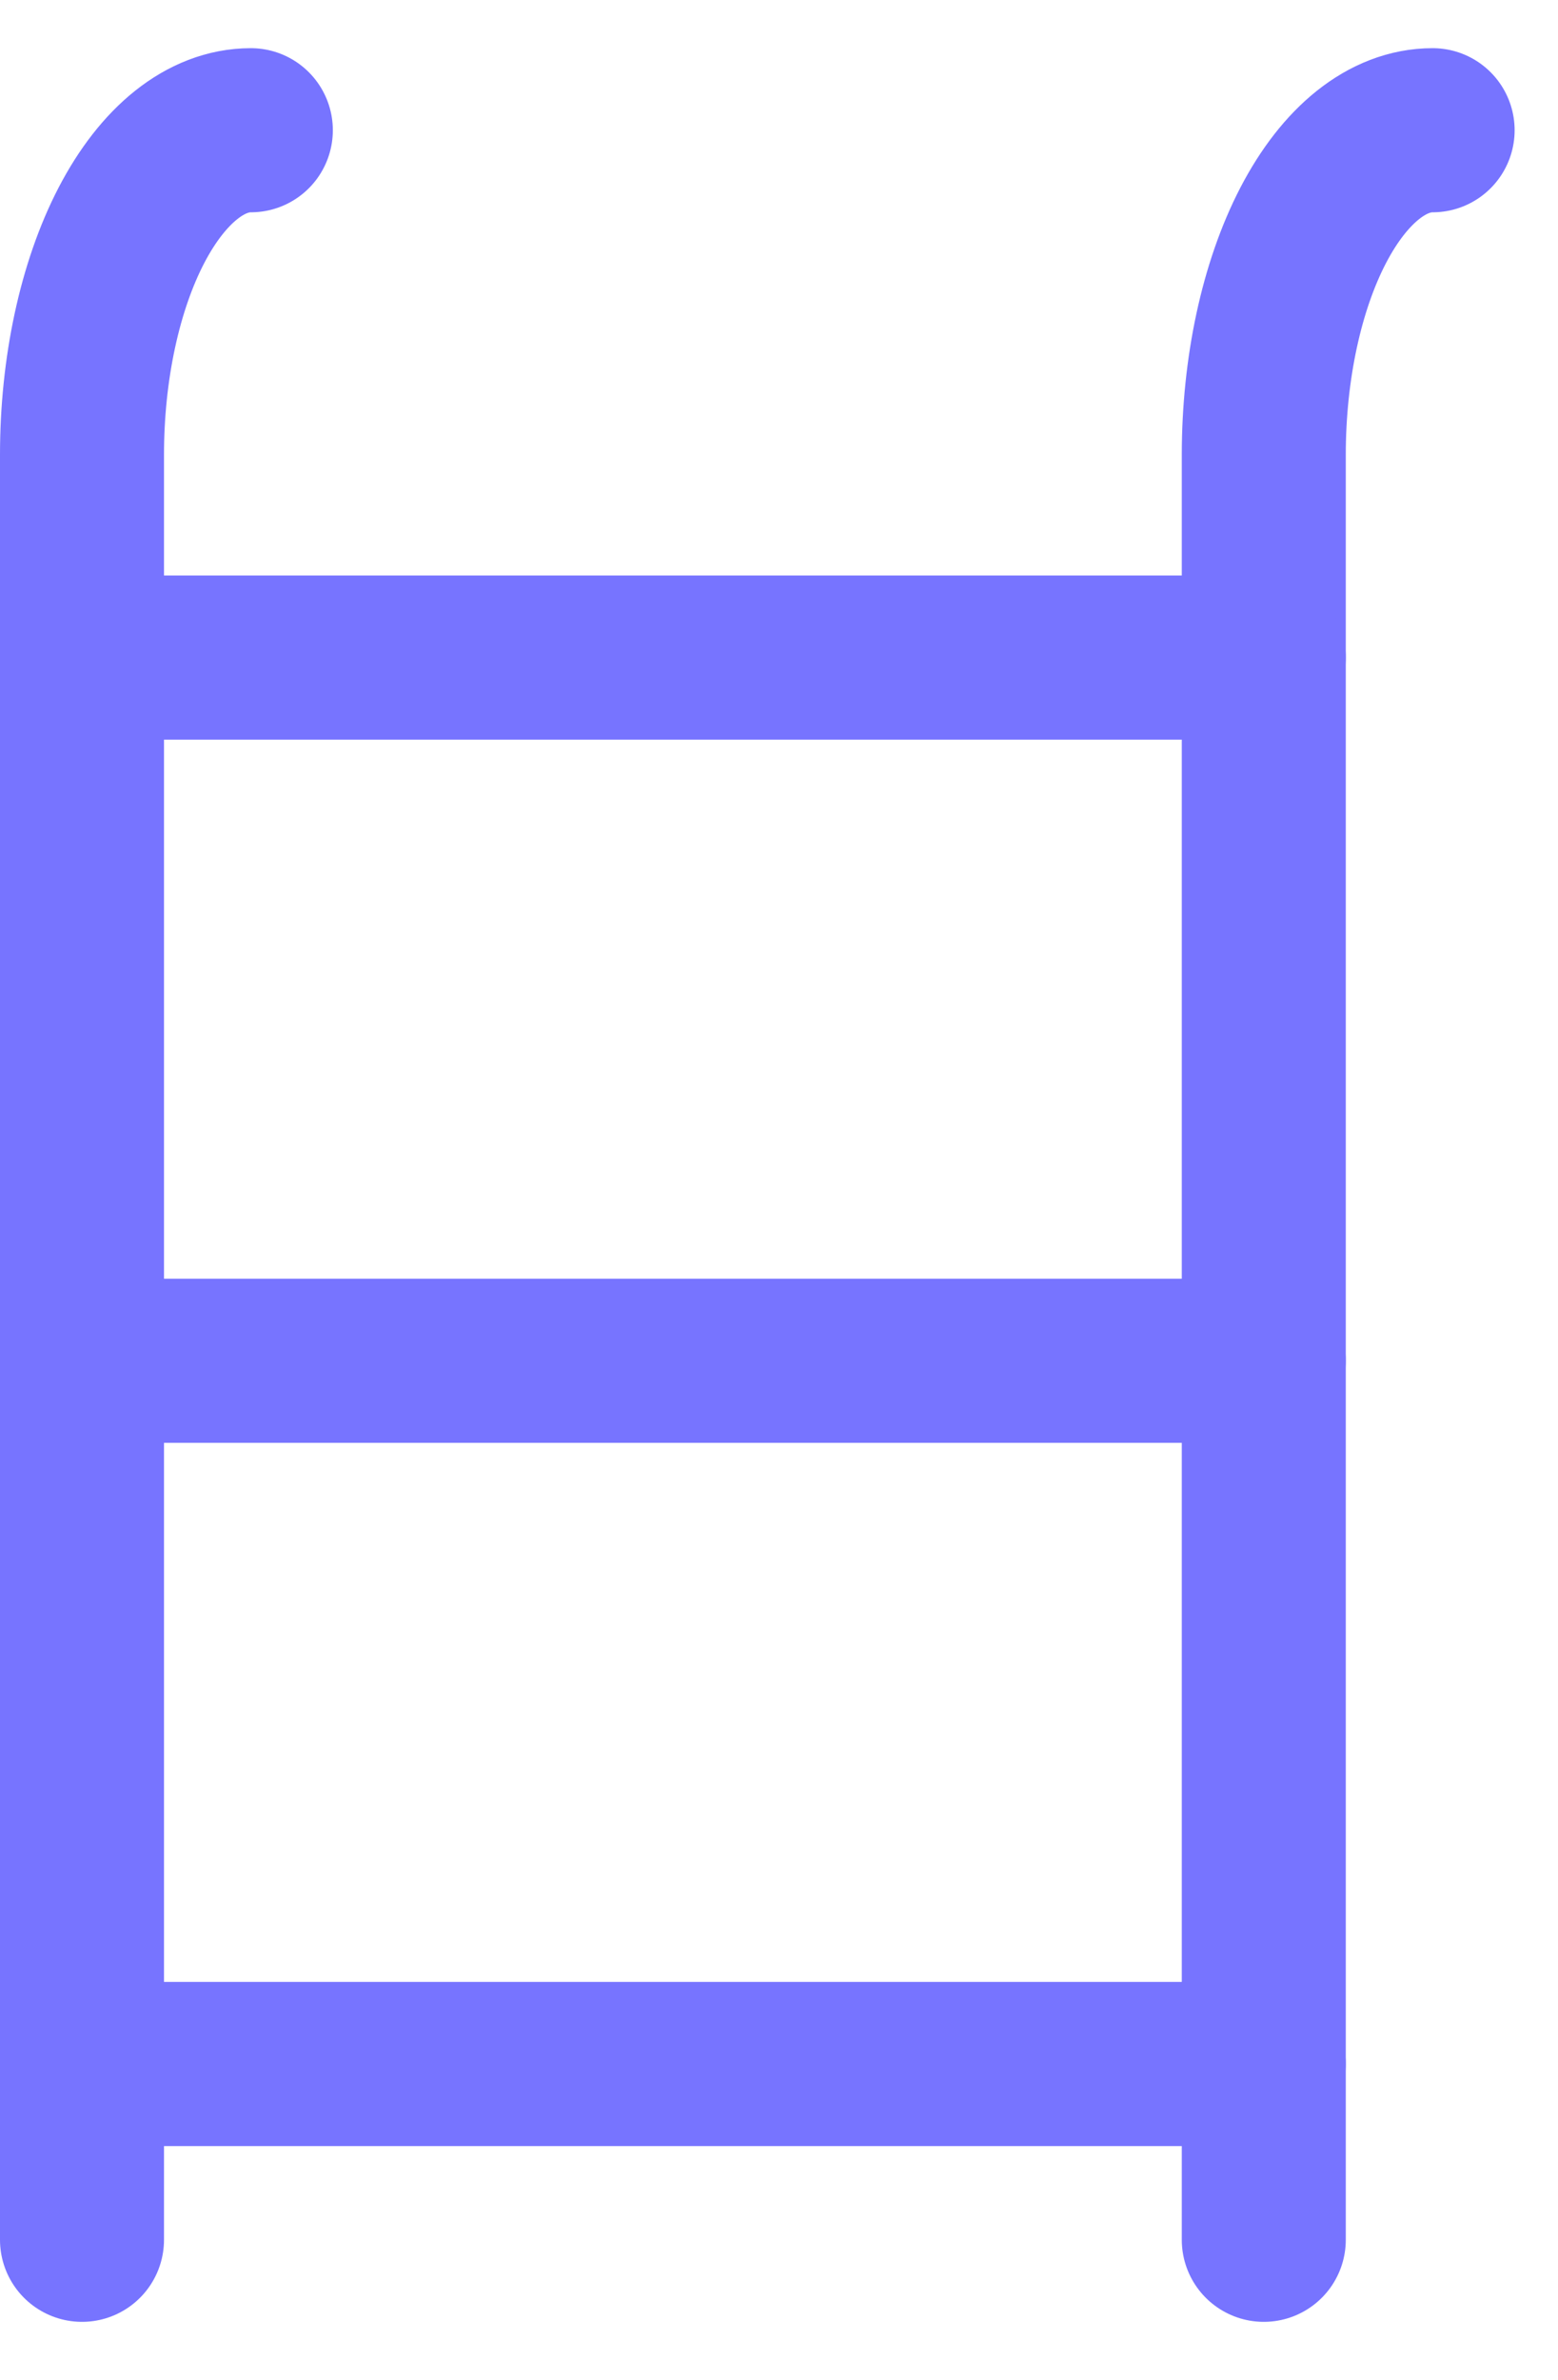 <svg width="19" height="29" viewBox="0 0 19 29" fill="none" xmlns="http://www.w3.org/2000/svg">
<path d="M17.471 1.587C16.925 1.587 16.401 2.004 16.015 2.745C15.629 3.487 15.412 4.493 15.412 5.542V27.293" stroke="#7774FF" stroke-width="2" stroke-linecap="round" stroke-linejoin="round"/>
<path d="M1 16.582H15.412" stroke="#7774FF" stroke-width="2" stroke-linecap="round" stroke-linejoin="round"/>
<path d="M1 25.151H15.412" stroke="#7774FF" stroke-width="2" stroke-linecap="round" stroke-linejoin="round"/>
<path d="M1 8.013H15.412" stroke="#7774FF" stroke-width="2" stroke-linecap="round" stroke-linejoin="round"/>
<path d="M3.059 1.587C2.513 1.587 1.989 2.004 1.603 2.745C1.217 3.487 1 4.493 1 5.542V27.293" stroke="#7774FF" stroke-width="2" stroke-linecap="round" stroke-linejoin="round"/>
</svg>
